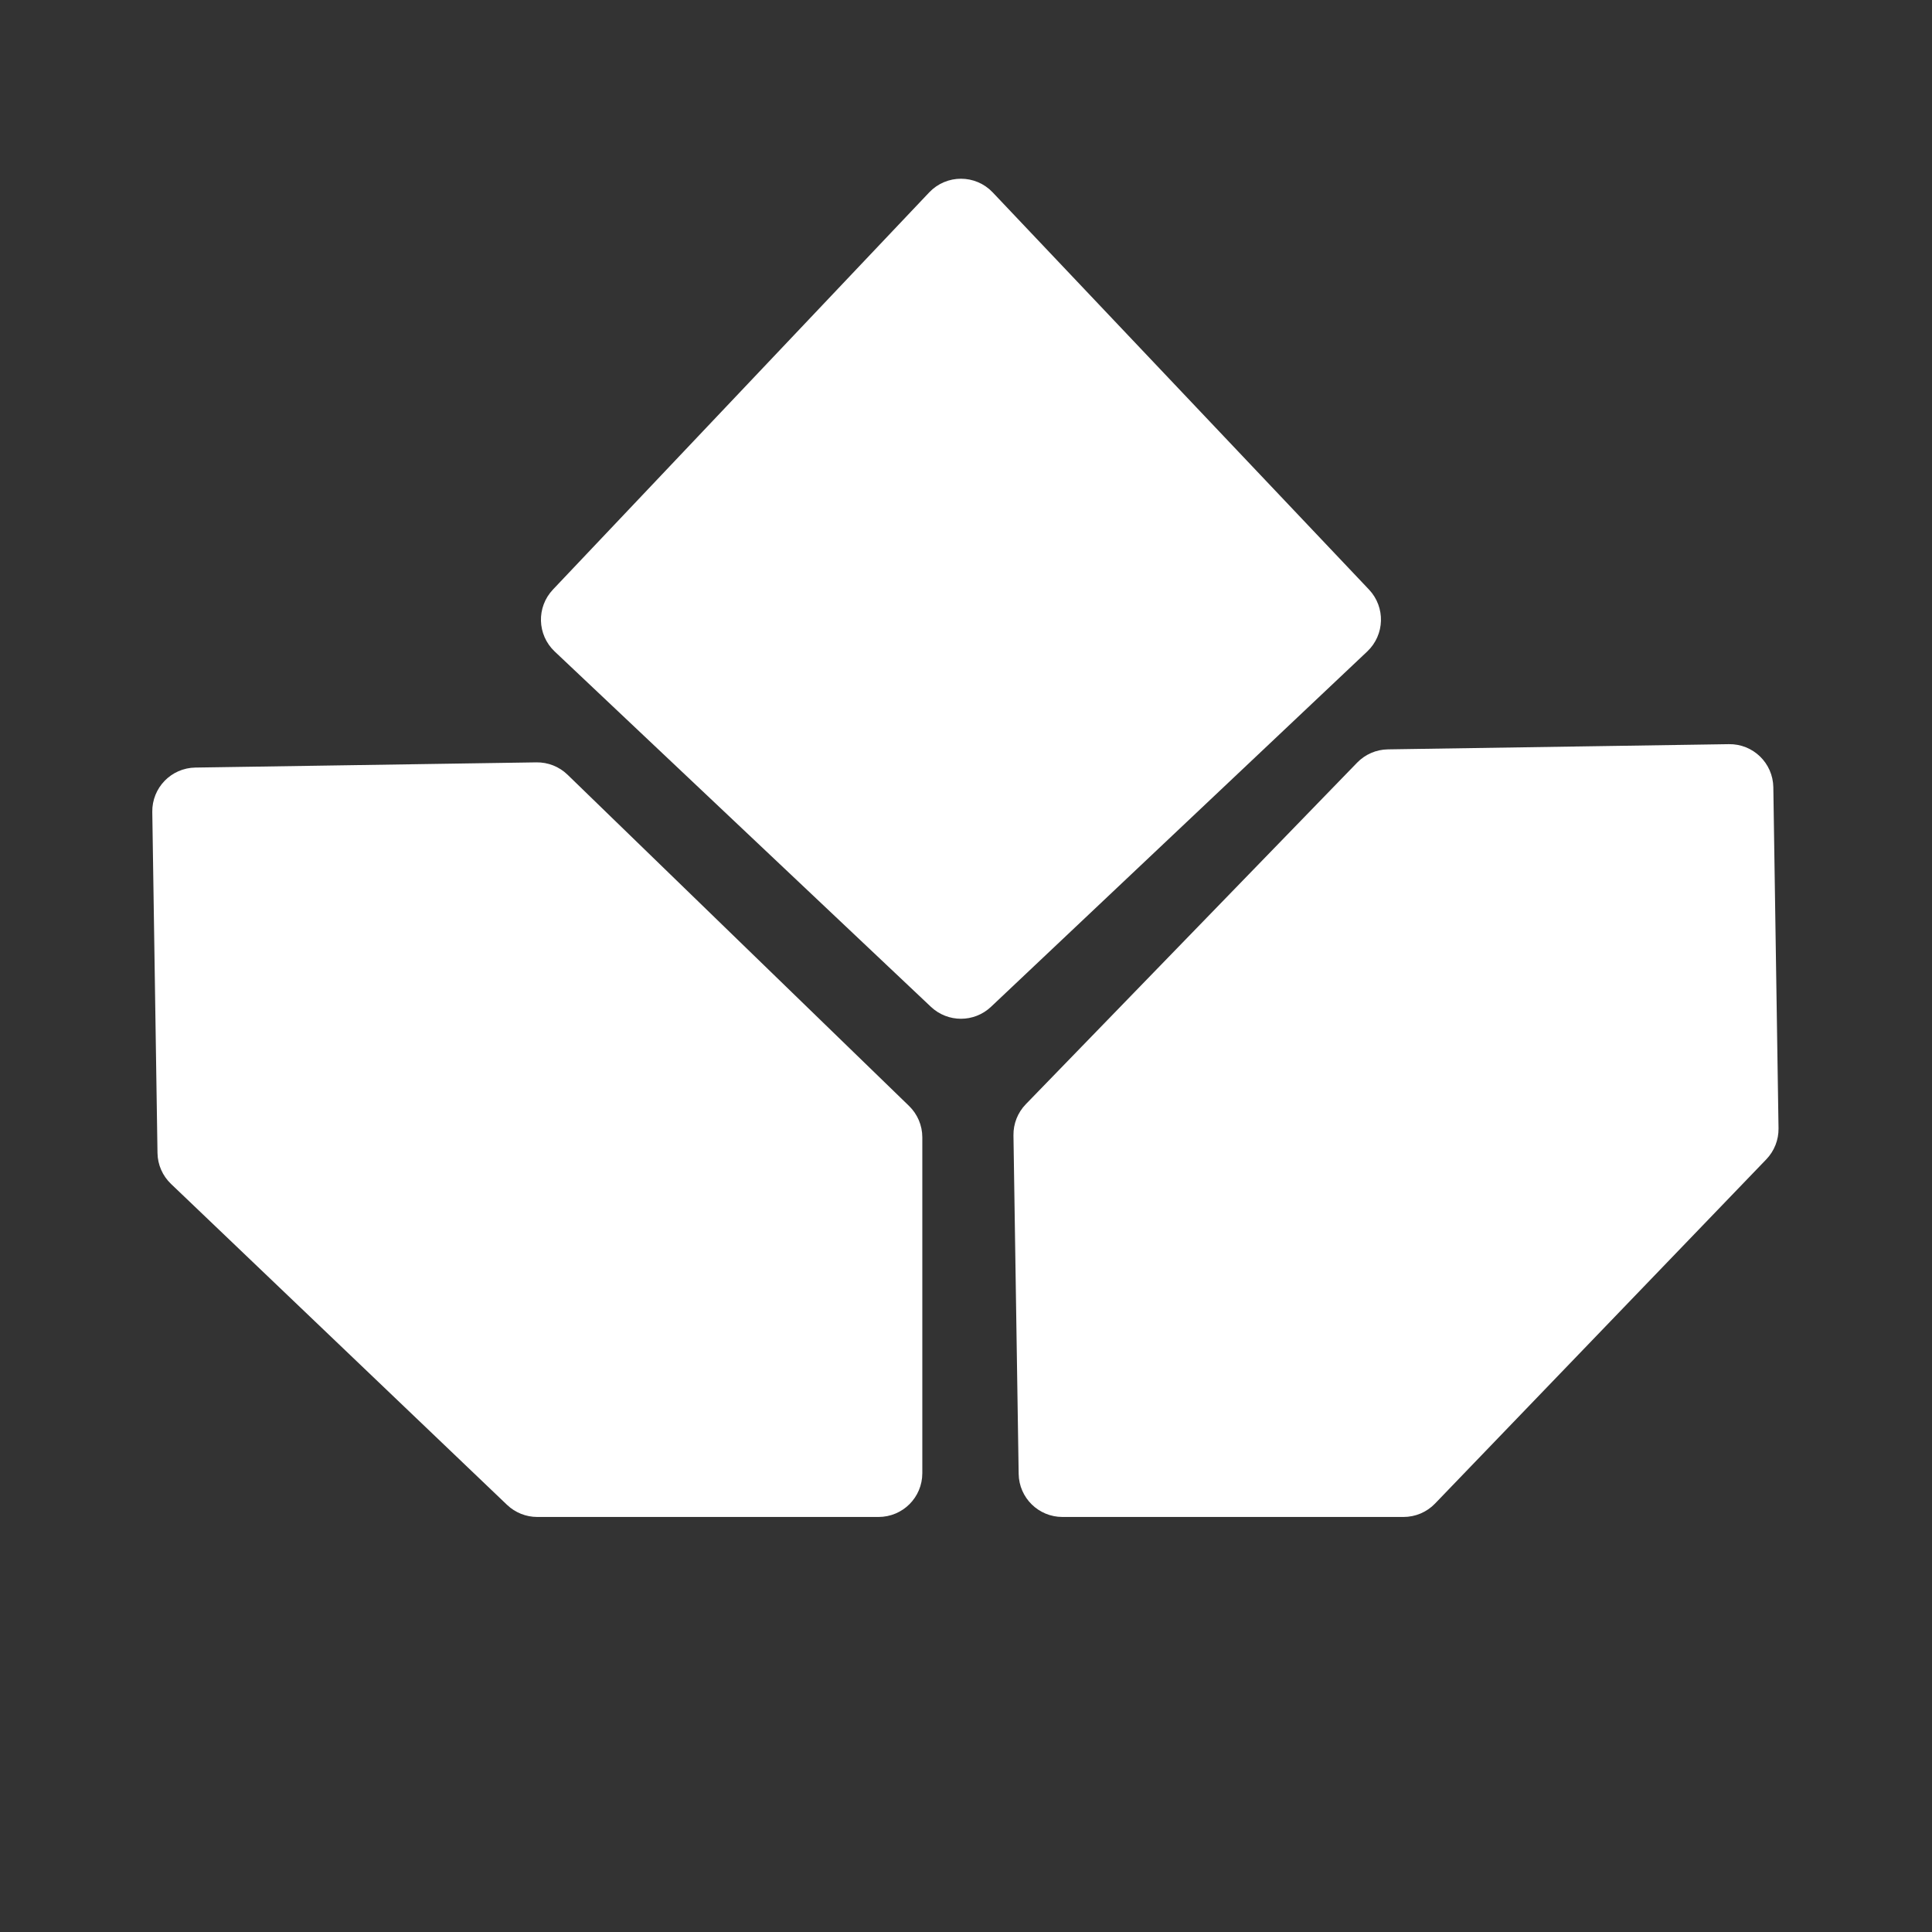 <?xml version="1.0" encoding="UTF-8"?> <svg xmlns="http://www.w3.org/2000/svg" width="62" height="62" viewBox="0 0 62 62" fill="none"><rect x="0" y="0" width="62" height="62" fill="#333333" stroke="none"/> <path d="M17.242 47.804L28.194 47.804C28.485 47.804 28.721 47.569 28.721 47.278L28.721 36.497C28.721 36.355 28.663 36.219 28.561 36.12L17.602 25.49C17.502 25.393 17.367 25.34 17.228 25.342L6.282 25.509C5.991 25.513 5.759 25.753 5.764 26.043L5.931 36.987C5.933 37.128 5.992 37.262 6.094 37.359L16.878 47.659C16.976 47.752 17.106 47.804 17.242 47.804Z" fill="white" stroke="white" stroke-width="1.754"></path> <path d="M33.4 36.421L33.567 47.286C33.571 47.573 33.806 47.804 34.093 47.804L45.041 47.804C45.184 47.804 45.321 47.746 45.42 47.643L56.051 36.596C56.147 36.496 56.2 36.362 56.198 36.223L56.031 25.276C56.026 24.985 55.787 24.753 55.496 24.758L44.551 24.925C44.411 24.927 44.278 24.985 44.181 25.085L33.548 36.047C33.451 36.147 33.398 36.282 33.4 36.421Z" fill="white" stroke="white" stroke-width="1.754"></path> <path d="M18.381 19.523L30.456 6.777C30.664 6.558 31.013 6.558 31.22 6.777L43.296 19.523C43.496 19.735 43.486 20.068 43.275 20.268L31.199 31.673C30.997 31.864 30.68 31.864 30.477 31.673L18.401 20.268C18.19 20.068 18.18 19.735 18.381 19.523Z" fill="white" stroke="white" stroke-width="1.754"></path> </svg> 